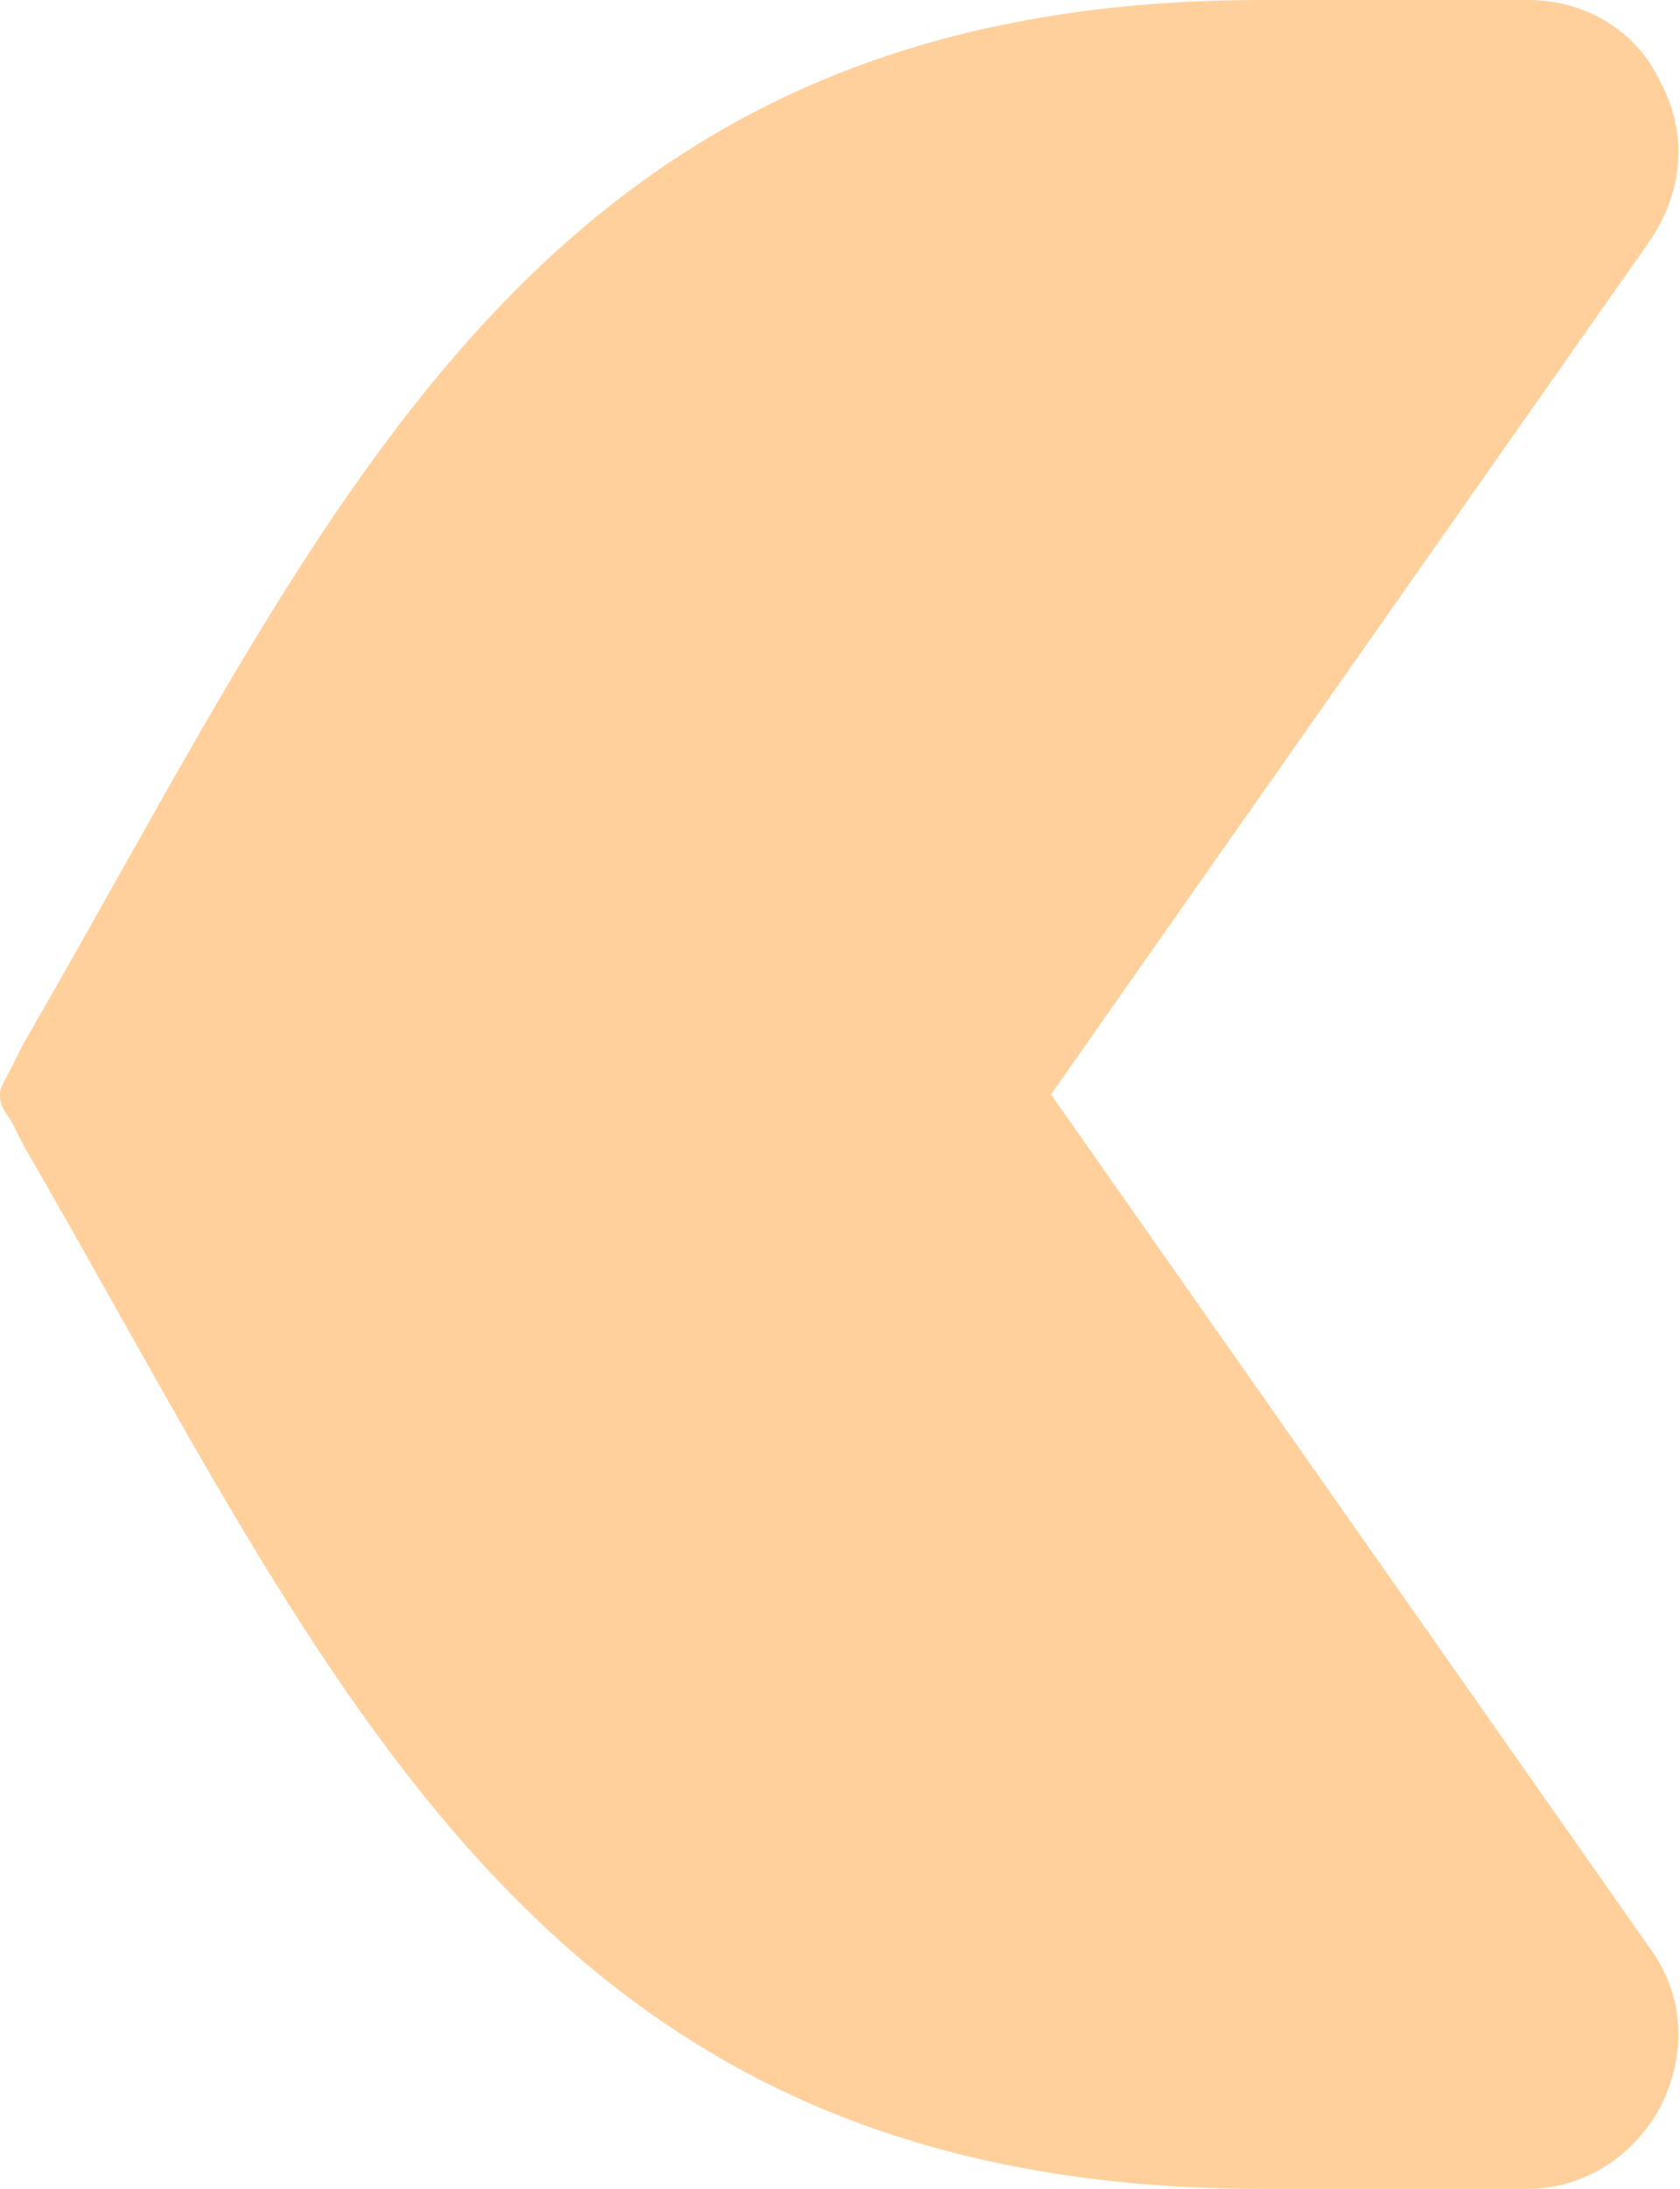 <svg xmlns="http://www.w3.org/2000/svg" id="Layer_1" viewBox="0 0 43 56"><defs><style>      .st0 {        fill: #ffd09b;        fill-rule: evenodd;      }    </style></defs><path id="Vector" class="st0" d="M32.3,0h6.8c1.5,0,2.8.8,3.4,2.1.7,1.3.6,2.8-.3,4.1l-15.3,21.8,15.3,21.8c.9,1.2,1,2.7.3,4.1-.7,1.3-2,2.1-3.4,2.1h-6.8c-18.6,0-23.7-12.9-31.7-26.7-.1-.2-.2-.4-.3-.6-.2-.3-.3-.4-.3-.7,0-.2.1-.3.3-.7.1-.2.2-.4.3-.6C8.6,12.9,13.7,0,32.3,0Z"></path></svg>